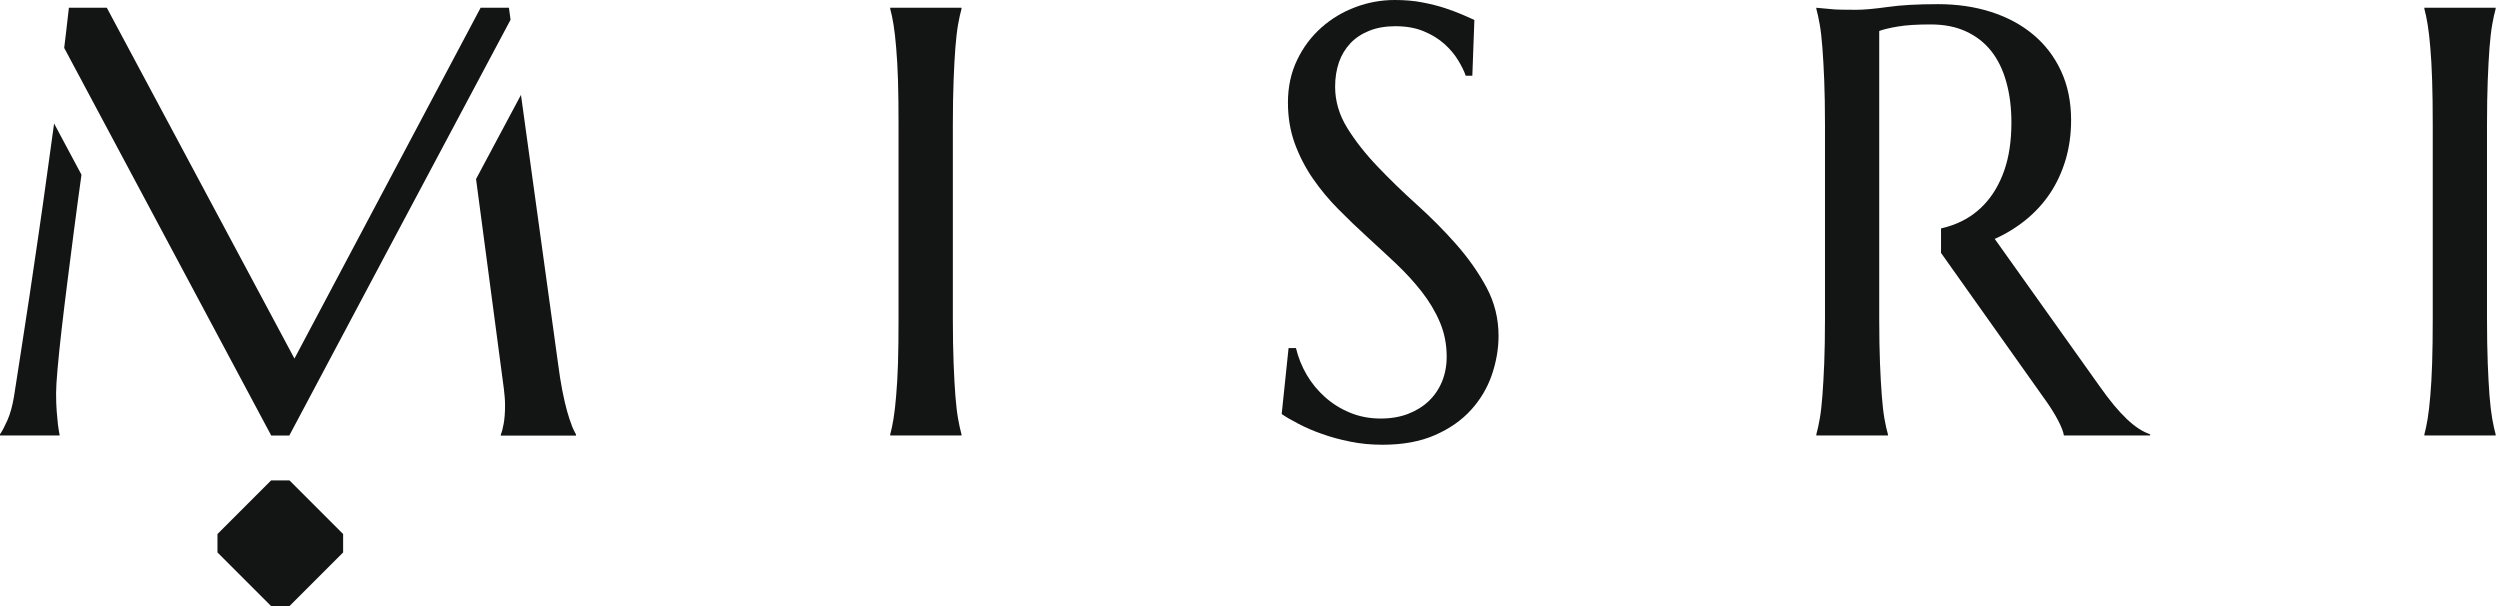 <svg width="165" height="40" viewBox="0 0 165 40" fill="none" xmlns="http://www.w3.org/2000/svg">
<path d="M62.938 5.305C62.969 4.47 63.01 3.747 63.055 3.14C63.104 2.529 63.162 2.022 63.234 1.613C63.306 1.204 63.383 0.863 63.459 0.589V0.512H58.755V0.589C58.832 0.863 58.904 1.204 58.971 1.613C59.038 2.022 59.097 2.529 59.146 3.14C59.2 3.747 59.241 4.47 59.268 5.305C59.294 6.137 59.303 7.111 59.303 8.23V21.047C59.303 22.161 59.294 23.136 59.268 23.971C59.241 24.802 59.2 25.521 59.146 26.123C59.097 26.73 59.038 27.233 58.971 27.642C58.904 28.05 58.832 28.392 58.755 28.666V28.742H63.459V28.666C63.383 28.392 63.306 28.05 63.234 27.642C63.162 27.233 63.104 26.73 63.055 26.123C63.01 25.521 62.969 24.802 62.938 23.971C62.906 23.136 62.888 22.161 62.888 21.047V8.23C62.888 7.111 62.906 6.137 62.938 5.305Z" fill="#131414"/>
<path d="M98.109 18.967C97.574 17.978 96.909 17.03 96.109 16.123C95.31 15.216 94.443 14.344 93.508 13.504C92.578 12.664 91.711 11.824 90.912 10.984C90.112 10.144 89.443 9.295 88.913 8.437C88.382 7.574 88.118 6.671 88.118 5.728C88.118 5.135 88.203 4.6 88.369 4.115C88.54 3.625 88.796 3.208 89.128 2.853C89.465 2.498 89.883 2.224 90.382 2.026C90.88 1.828 91.451 1.73 92.093 1.73C92.817 1.73 93.441 1.842 93.971 2.066C94.506 2.287 94.959 2.57 95.332 2.902C95.705 3.239 96.006 3.594 96.235 3.976C96.469 4.358 96.635 4.699 96.738 5H97.174L97.309 1.316C97.102 1.226 96.833 1.105 96.505 0.961C96.177 0.818 95.79 0.674 95.35 0.53C94.91 0.386 94.416 0.261 93.863 0.157C93.315 0.049 92.709 0 92.053 0C91.159 0 90.296 0.157 89.456 0.472C88.616 0.786 87.861 1.24 87.201 1.828C86.536 2.421 86.006 3.131 85.606 3.967C85.207 4.798 85.004 5.732 85.004 6.77C85.004 7.754 85.157 8.657 85.458 9.479C85.759 10.296 86.154 11.065 86.648 11.783C87.143 12.498 87.7 13.172 88.324 13.8C88.944 14.429 89.587 15.045 90.242 15.642C90.898 16.24 91.536 16.833 92.161 17.421C92.785 18.014 93.342 18.625 93.836 19.254C94.326 19.883 94.726 20.548 95.027 21.253C95.328 21.954 95.481 22.718 95.481 23.544C95.481 24.137 95.377 24.681 95.175 25.18C94.968 25.678 94.676 26.11 94.299 26.469C93.917 26.833 93.459 27.111 92.929 27.318C92.399 27.52 91.797 27.623 91.127 27.623C90.391 27.623 89.717 27.493 89.101 27.237C88.481 26.981 87.933 26.64 87.457 26.213C86.976 25.786 86.572 25.296 86.244 24.739C85.916 24.178 85.683 23.594 85.534 22.974H85.045L84.591 27.327C84.879 27.525 85.251 27.74 85.705 27.974C86.154 28.212 86.666 28.432 87.237 28.634C87.812 28.841 88.432 29.012 89.11 29.146C89.784 29.286 90.498 29.353 91.244 29.353C92.583 29.353 93.742 29.142 94.712 28.715C95.683 28.288 96.478 27.731 97.093 27.049C97.709 26.37 98.167 25.597 98.463 24.739C98.755 23.877 98.904 23.019 98.904 22.17C98.904 21.024 98.639 19.959 98.109 18.967Z" fill="#131414"/>
<path d="M141.14 28.279C140.893 28.118 140.633 27.906 140.363 27.65C140.094 27.394 139.811 27.089 139.514 26.734C139.222 26.379 138.903 25.961 138.562 25.476L131.653 15.768C132.412 15.427 133.099 15.004 133.719 14.497C134.335 13.994 134.865 13.414 135.305 12.758C135.741 12.102 136.082 11.37 136.325 10.562C136.567 9.753 136.693 8.877 136.693 7.933C136.693 6.725 136.473 5.647 136.033 4.694C135.592 3.742 134.977 2.938 134.191 2.282C133.405 1.626 132.475 1.128 131.406 0.786C130.336 0.445 129.168 0.274 127.911 0.274C126.558 0.274 125.444 0.337 124.573 0.463C123.701 0.584 123.005 0.647 122.497 0.647C122.169 0.647 121.85 0.642 121.54 0.638C121.23 0.638 120.952 0.615 120.705 0.588L119.878 0.512V0.588C119.955 0.862 120.031 1.208 120.103 1.622C120.175 2.035 120.233 2.543 120.278 3.149C120.327 3.751 120.363 4.47 120.399 5.305C120.431 6.137 120.449 7.111 120.449 8.23V21.047C120.449 22.174 120.431 23.154 120.399 23.98C120.363 24.807 120.327 25.521 120.278 26.123C120.233 26.729 120.175 27.233 120.103 27.641C120.031 28.05 119.955 28.392 119.878 28.666V28.742H124.604V28.666C124.523 28.392 124.447 28.05 124.375 27.641C124.303 27.233 124.245 26.729 124.2 26.123C124.15 25.521 124.114 24.802 124.079 23.971C124.047 23.136 124.029 22.161 124.029 21.047V2.044C124.308 1.941 124.712 1.842 125.251 1.752C125.79 1.658 126.513 1.613 127.416 1.613C128.319 1.613 129.092 1.765 129.761 2.075C130.431 2.385 130.983 2.817 131.424 3.374C131.864 3.931 132.196 4.614 132.416 5.413C132.641 6.213 132.753 7.107 132.753 8.091C132.753 9.299 132.596 10.35 132.282 11.249C131.967 12.147 131.522 12.902 130.952 13.504C130.381 14.11 129.689 14.56 128.876 14.852C128.629 14.941 128.373 15.018 128.108 15.076V16.694L135.076 26.518C135.363 26.927 135.619 27.336 135.835 27.749C136.051 28.163 136.181 28.495 136.217 28.742H141.909V28.666C141.648 28.571 141.392 28.445 141.14 28.279Z" fill="#131414"/>
<path d="M164.191 5.305C164.223 4.47 164.263 3.747 164.308 3.14C164.357 2.529 164.416 2.022 164.488 1.613C164.56 1.204 164.636 0.863 164.712 0.589V0.512H160.009V0.589C160.085 0.863 160.157 1.204 160.224 1.613C160.292 2.022 160.35 2.529 160.4 3.14C160.454 3.747 160.494 4.47 160.521 5.305C160.548 6.137 160.561 7.111 160.561 8.23V21.047C160.561 22.161 160.548 23.136 160.521 23.971C160.494 24.802 160.454 25.521 160.4 26.123C160.35 26.73 160.292 27.233 160.224 27.642C160.157 28.05 160.085 28.392 160.009 28.666V28.742H164.712V28.666C164.636 28.392 164.56 28.05 164.488 27.642C164.416 27.233 164.357 26.73 164.308 26.123C164.263 25.521 164.223 24.802 164.191 23.971C164.16 23.136 164.142 22.161 164.142 21.047V8.23C164.142 7.111 164.16 6.137 164.191 5.305Z" fill="#131414"/>
<path d="M22.646 35.247L19.106 31.707H17.893L14.353 35.247C14.353 35.719 14.353 35.984 14.353 36.46L17.893 40H19.106L22.646 36.46C22.646 35.988 22.646 35.723 22.646 35.247Z" fill="#131414"/>
<path d="M3.571 8.149C3.414 9.286 3.252 10.463 3.082 11.685C2.907 12.965 2.722 14.263 2.529 15.584C2.336 16.905 2.147 18.194 1.959 19.452C1.77 20.71 1.586 21.918 1.406 23.064C1.231 24.214 1.069 25.247 0.925 26.163C0.822 26.792 0.674 27.314 0.494 27.727C0.31 28.14 0.148 28.45 0 28.661V28.742H3.94C3.899 28.531 3.859 28.288 3.823 28.014C3.796 27.776 3.769 27.489 3.742 27.147C3.715 26.806 3.702 26.41 3.702 25.966C3.702 25.611 3.733 25.063 3.801 24.322C3.868 23.58 3.953 22.722 4.066 21.752C4.178 20.782 4.304 19.735 4.447 18.612C4.591 17.489 4.735 16.366 4.879 15.233C5.031 14.052 5.202 12.808 5.377 11.532L3.567 8.145L3.571 8.149Z" fill="#131414"/>
<path d="M33.697 1.303L33.59 0.512H31.721L19.434 23.666L7.049 0.512H4.547C4.506 0.881 4.443 1.429 4.358 2.156C4.322 2.466 4.281 2.808 4.237 3.163L17.902 28.747H19.093L25.4 16.882L33.697 1.303Z" fill="#131414"/>
<path d="M37.736 28.068C37.637 27.826 37.534 27.516 37.43 27.143C37.327 26.77 37.219 26.321 37.116 25.795C37.013 25.27 36.914 24.641 36.819 23.904L34.384 6.263L31.419 11.815L33.257 25.678C33.284 25.89 33.302 26.083 33.315 26.258C33.329 26.433 33.333 26.608 33.333 26.779C33.333 27.237 33.302 27.633 33.243 27.961C33.185 28.288 33.122 28.527 33.055 28.67V28.751H38.014V28.67C37.924 28.513 37.826 28.311 37.727 28.068H37.736Z" fill="#131414"/>
</svg>
